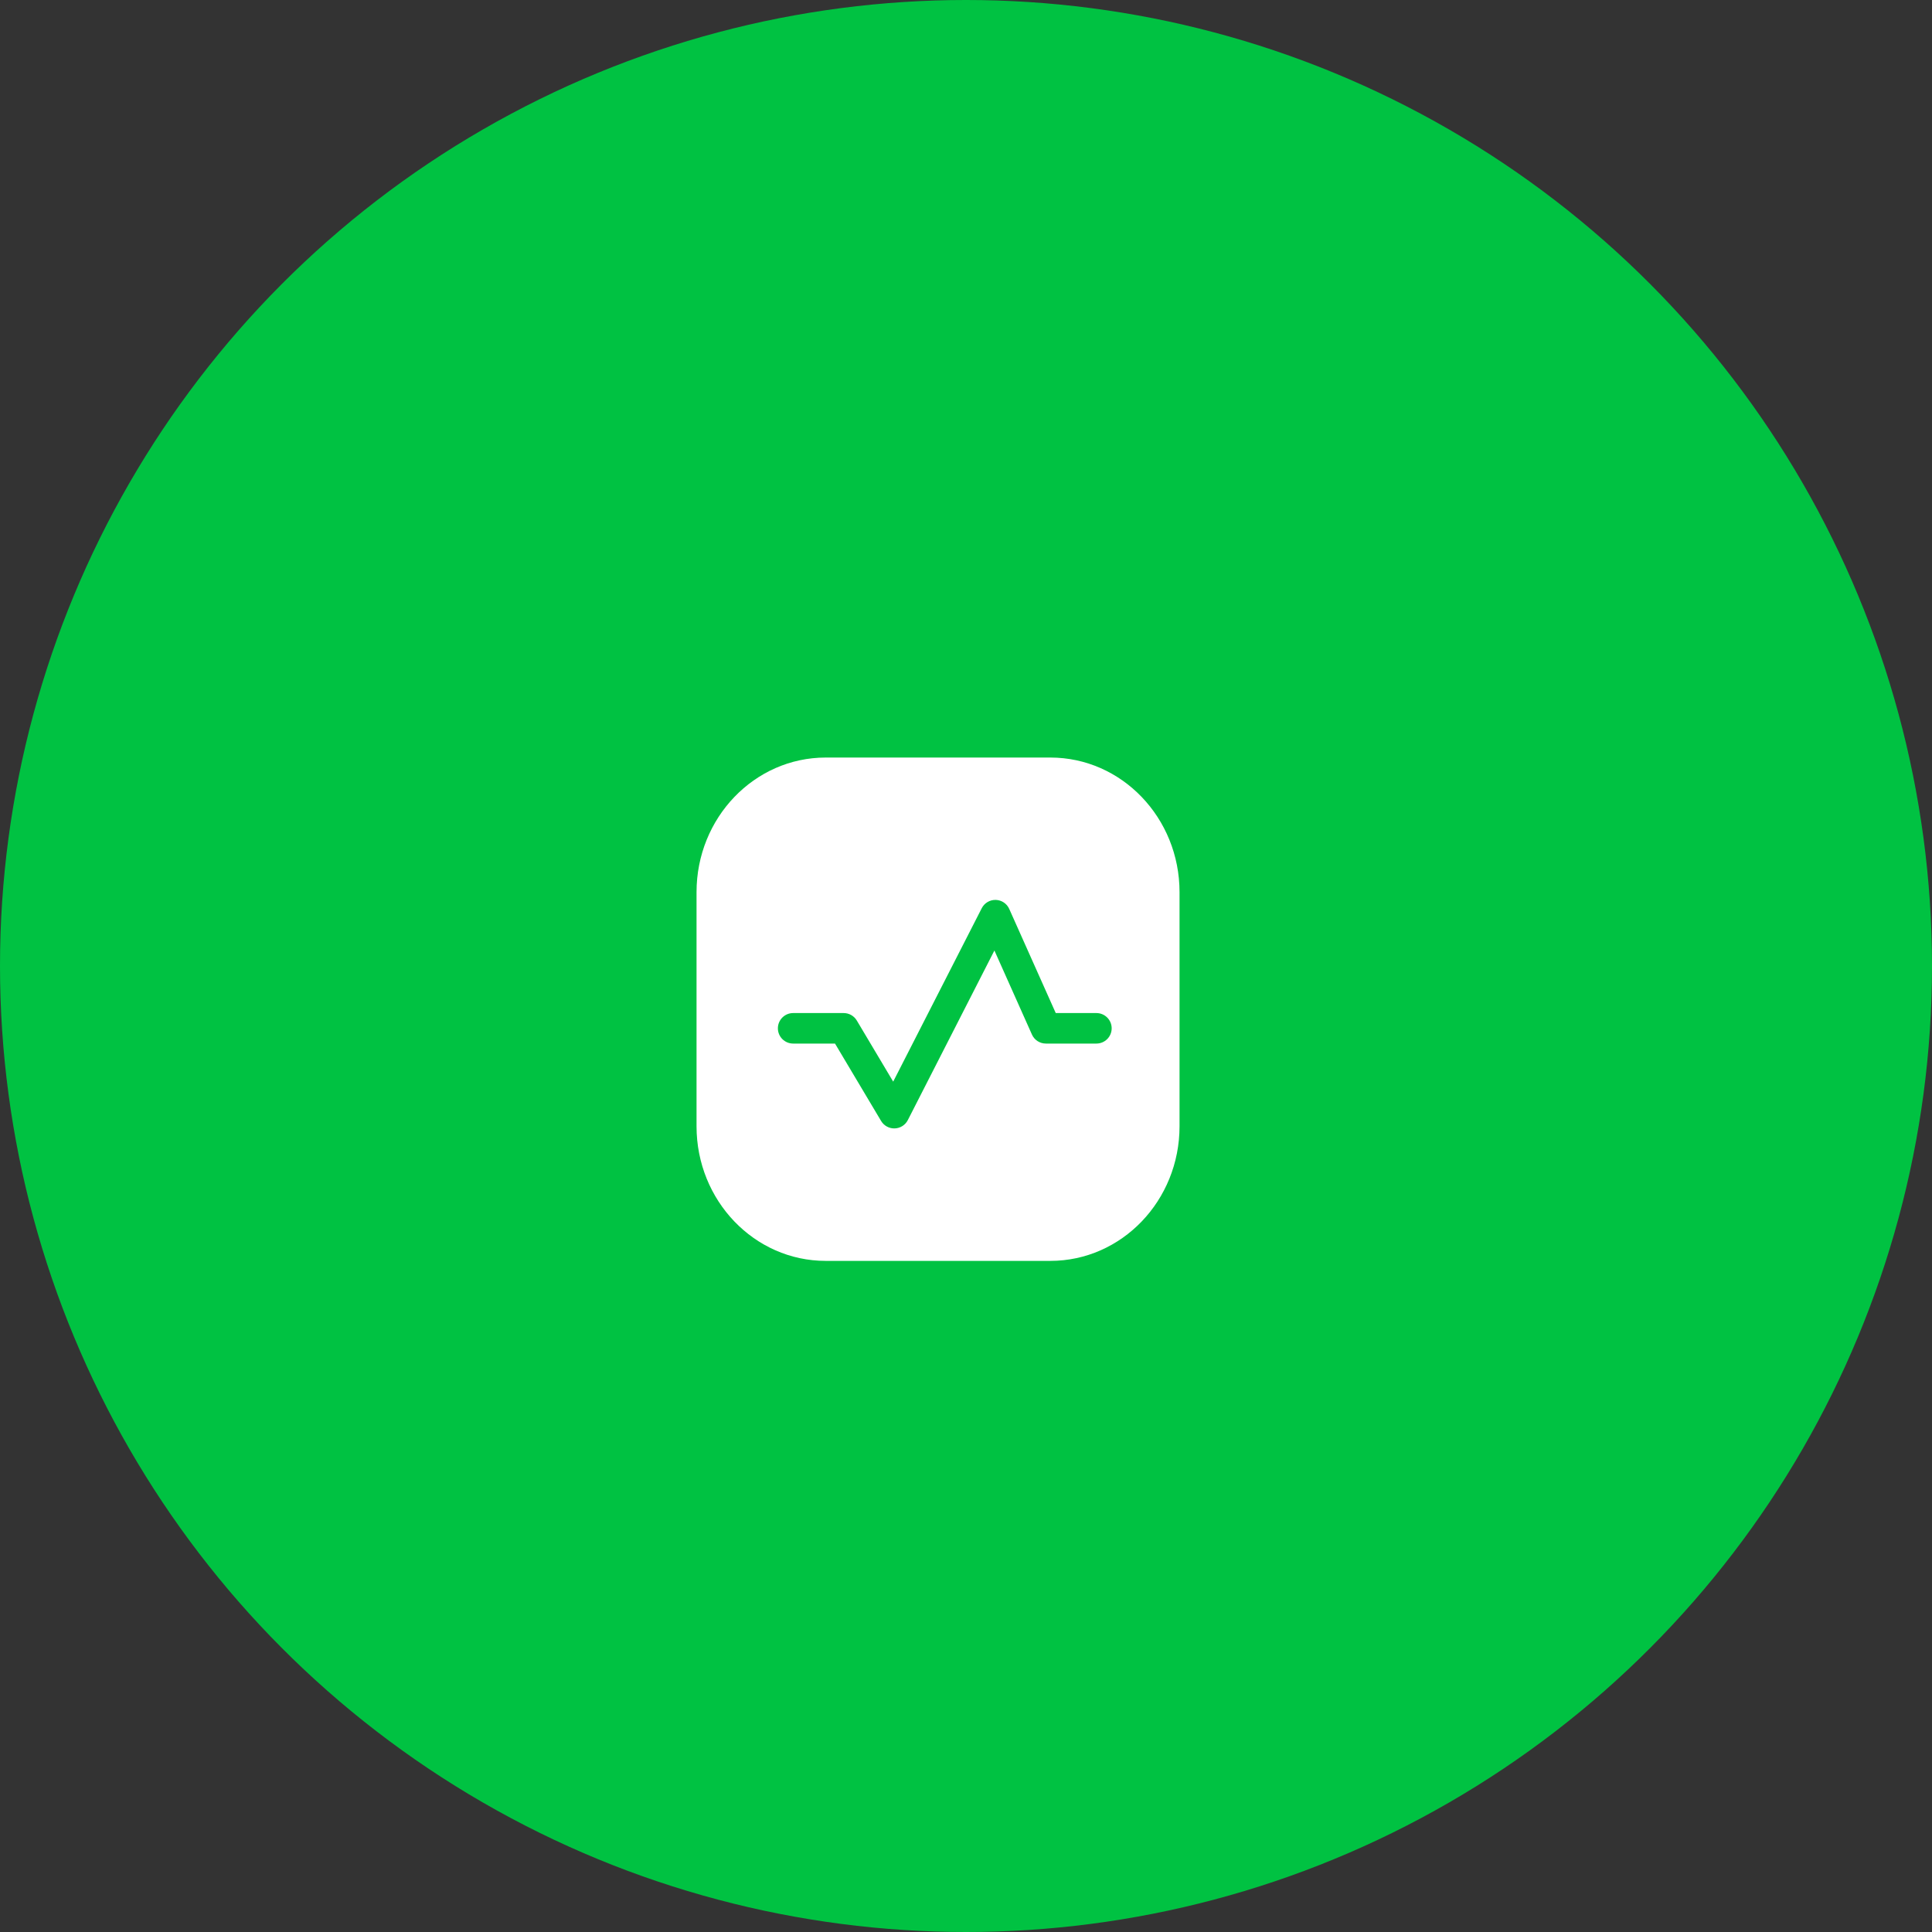 <?xml version="1.0" encoding="UTF-8"?> <svg xmlns="http://www.w3.org/2000/svg" width="95" height="95" viewBox="0 0 95 95" fill="none"><rect x="0" y="0" width="95" height="95" fill="#333333" stroke="none"/> <circle cx="47.5" cy="47.5" r="47.5" fill="#00C242"></circle> <path fill-rule="evenodd" clip-rule="evenodd" d="M34.25 43.869C34.25 40.214 37.094 37.25 40.602 37.25H51.648C55.156 37.25 58 40.214 58 43.869V55.381C58 59.036 55.156 62 51.648 62H40.602C37.094 62 34.25 59.036 34.25 55.381V43.869ZM43.326 55.121C43.466 55.355 43.722 55.495 43.995 55.486C44.268 55.477 44.515 55.321 44.639 55.078L48.897 46.738L50.742 50.87C50.863 51.14 51.131 51.314 51.427 51.314H53.913C54.327 51.314 54.663 50.978 54.663 50.564C54.663 50.15 54.327 49.814 53.913 49.814H51.913L49.626 44.694C49.509 44.43 49.25 44.258 48.961 44.25C48.672 44.243 48.405 44.402 48.274 44.659L43.92 53.186L42.13 50.18C41.994 49.953 41.75 49.814 41.485 49.814H39C38.586 49.814 38.25 50.15 38.25 50.564C38.25 50.978 38.586 51.314 39 51.314H41.059L43.326 55.121Z" fill="white"></path> </svg> 